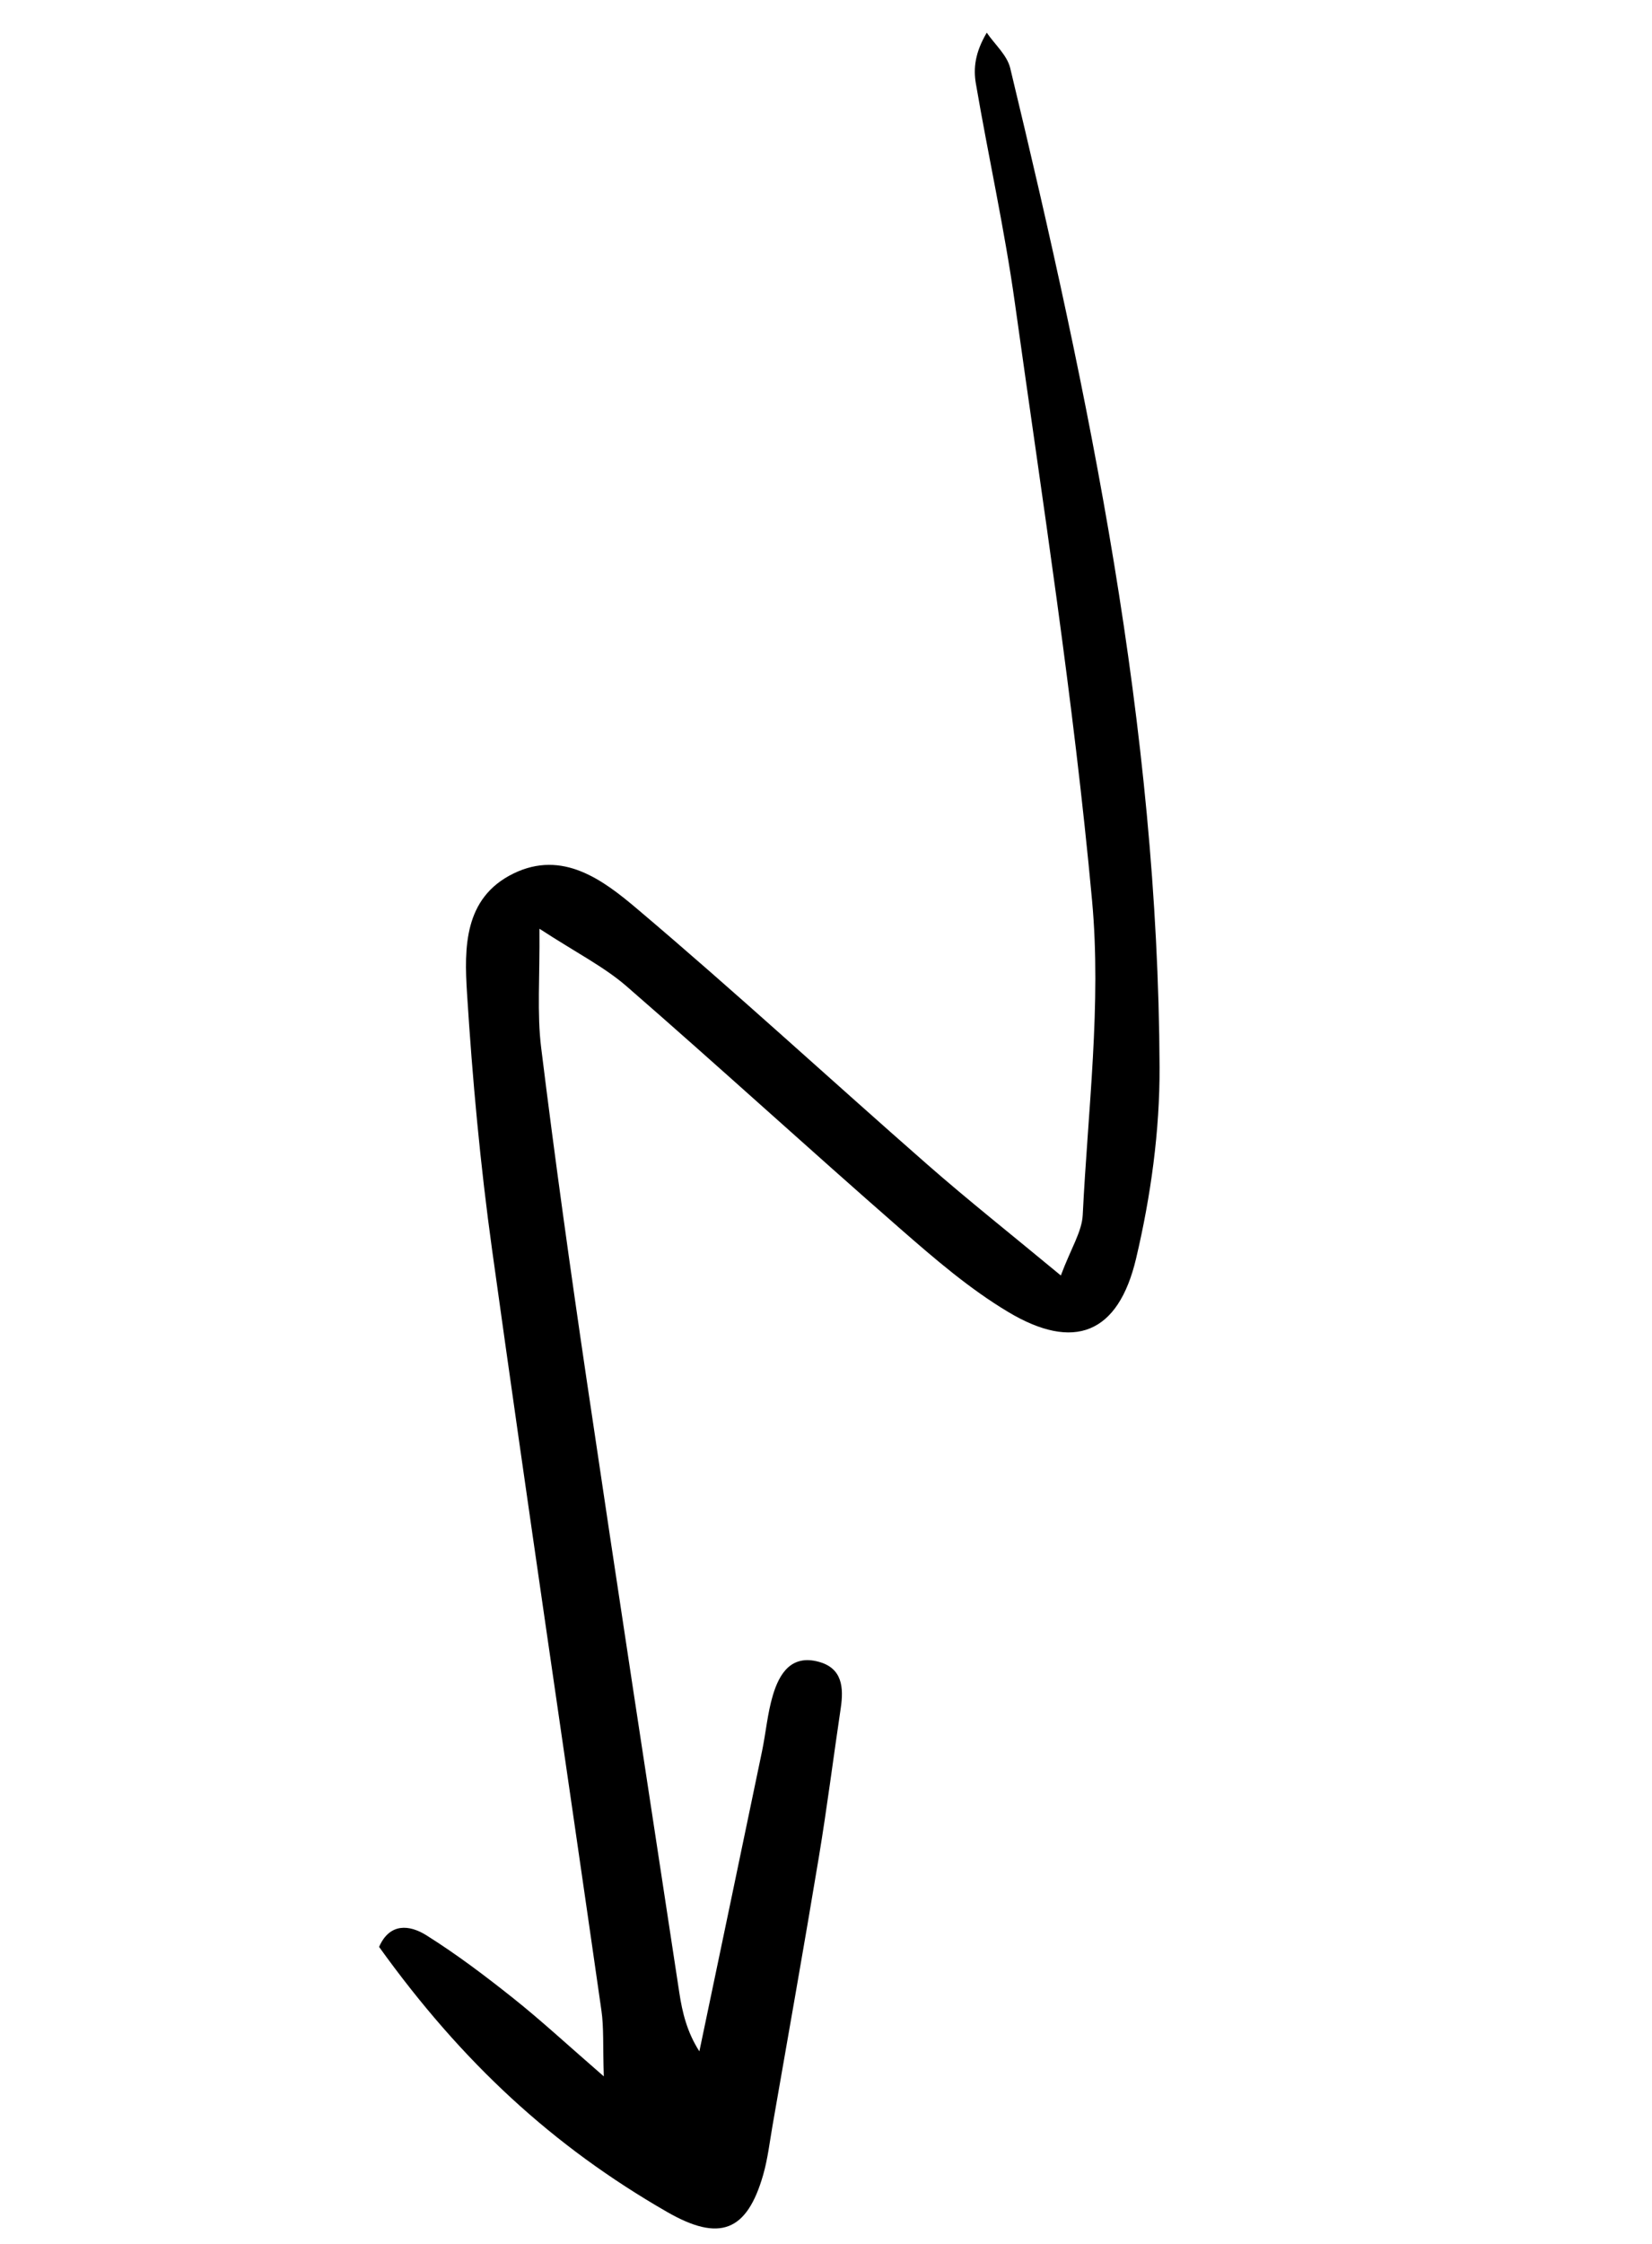 <?xml version="1.0" encoding="UTF-8"?>
<svg width="91.255px" height="123.902px" viewBox="0 0 91.255 123.902" version="1.1" xmlns="http://www.w3.org/2000/svg" xmlns:xlink="http://www.w3.org/1999/xlink">
    <title>Fill 1</title>
    <g id="Page-1" stroke="none" stroke-width="1" fill="none" fill-rule="evenodd">
        <g id="CASE-STUDY" transform="translate(-917.41, -3860.026)" fill="#000000">
            <g id="Slide-1" transform="translate(0, 2981)">
                <path d="M960.38,959.884 C962.802,958.675 964.632,957.966 966.242,956.919 C971.448,953.533 976.6,950.064 981.723,946.553 C991.097,940.129 1000.439,933.655 1009.786,927.191 C1010.698,926.561 1011.555,925.854 1012.212,924.775 C1006.744,926.157 1001.276,927.536 995.81,928.925 C994.787,929.185 993.79,929.575 992.755,929.745 C991.519,929.948 990.281,929.815 989.99,928.271 C989.741,926.951 990.659,926.409 991.756,926.063 C994.399,925.229 997.024,924.334 999.679,923.544 C1004.482,922.114 1009.301,920.742 1014.114,919.349 C1015.003,919.092 1015.883,918.78 1016.79,918.619 C1020.014,918.049 1021.191,919.161 1020.963,922.492 C1020.469,929.733 1018.522,936.264 1014.785,943.204 C1013.324,943.265 1012.947,942.225 1013.063,941.143 C1013.272,939.184 1013.654,937.236 1014.081,935.31 C1014.502,933.405 1015.069,931.533 1015.768,928.914 C1014.253,929.714 1013.352,930.087 1012.562,930.623 C1000.861,938.563 989.204,946.568 977.47,954.457 C973.527,957.108 969.453,959.58 965.321,961.926 C963.16,963.153 960.682,964.391 958.275,962.515 C955.884,960.653 956.424,957.898 957.026,955.522 C958.775,948.613 960.82,941.779 962.691,934.9 C963.476,932.011 964.116,929.083 964.96,925.606 C963.355,925.76 962.281,925.618 961.425,925.984 C956.098,928.267 950.507,930.149 945.593,933.133 C936.117,938.886 927.003,945.239 917.801,951.434 C914.405,953.721 911.195,956.282 907.87,958.673 C907.184,959.166 906.36,959.464 905.085,959.362 C905.473,958.679 905.707,957.808 906.274,957.34 C920.661,945.458 935.392,934.048 952.226,925.749 C955.389,924.189 958.847,923.058 962.294,922.281 C966.48,921.337 968.407,923.125 968.045,927.34 C967.834,929.817 967.186,932.278 966.534,934.691 C964.778,941.193 962.868,947.653 961.127,954.158 C960.7,955.755 960.681,957.46 960.38,959.884" id="Fill-1" transform="translate(963.037, 940.977) rotate(116) translate(-963.037, -940.977)"></path>
            </g>
        </g>
    </g>
</svg>